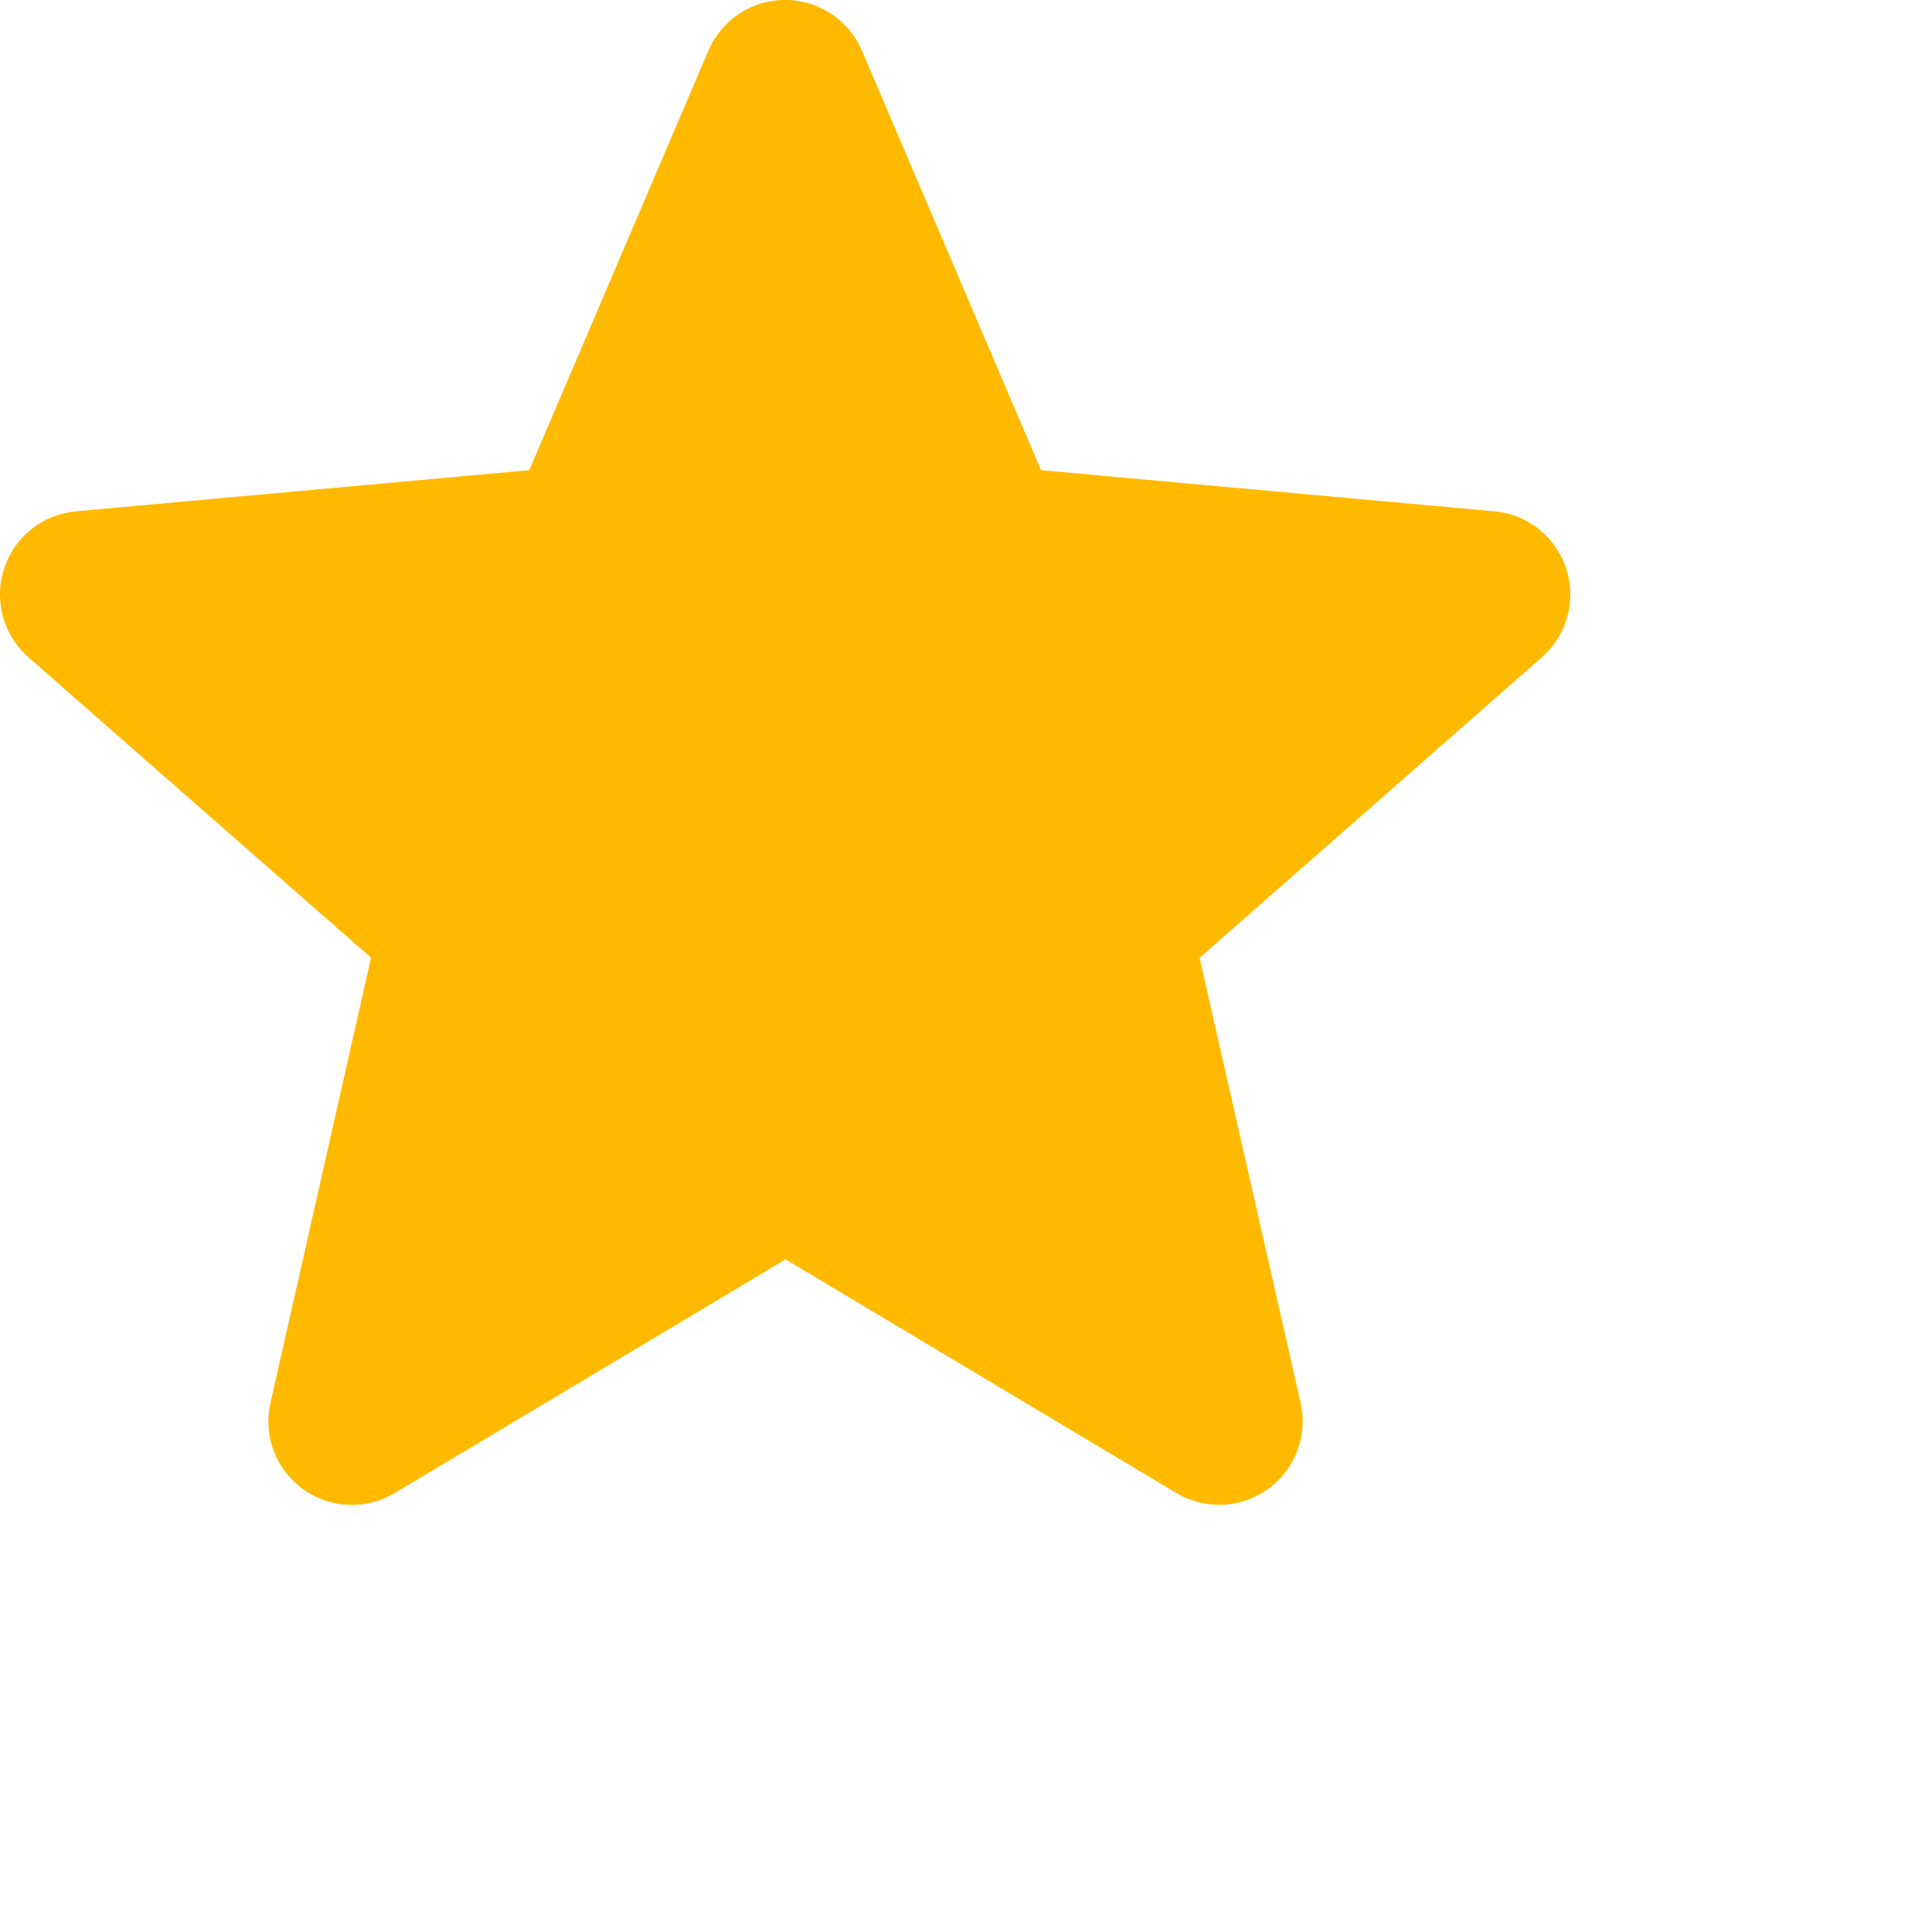  <svg xmlns="http://www.w3.org/2000/svg" width="20" height="20">
            <g data-name="Group 208" transform="translate(489 -877)">
              <path data-name="Path 74" d="M16.213,6.382a.863.863,0,0,0-.743-.593l-4.693-.426L8.923,1.021a.864.864,0,0,0-1.59,0L5.479,5.363.785,5.789A.865.865,0,0,0,.294,7.3l3.547,3.11L2.8,15.018a.864.864,0,0,0,1.286.934l4.046-2.419,4.046,2.419a.865.865,0,0,0,1.286-.934l-1.046-4.607L15.961,7.3A.865.865,0,0,0,16.213,6.382Zm-8.008,7.1" transform="translate(-489 876.504)" fill="#ffba00" />
              
            </g>
          </svg>